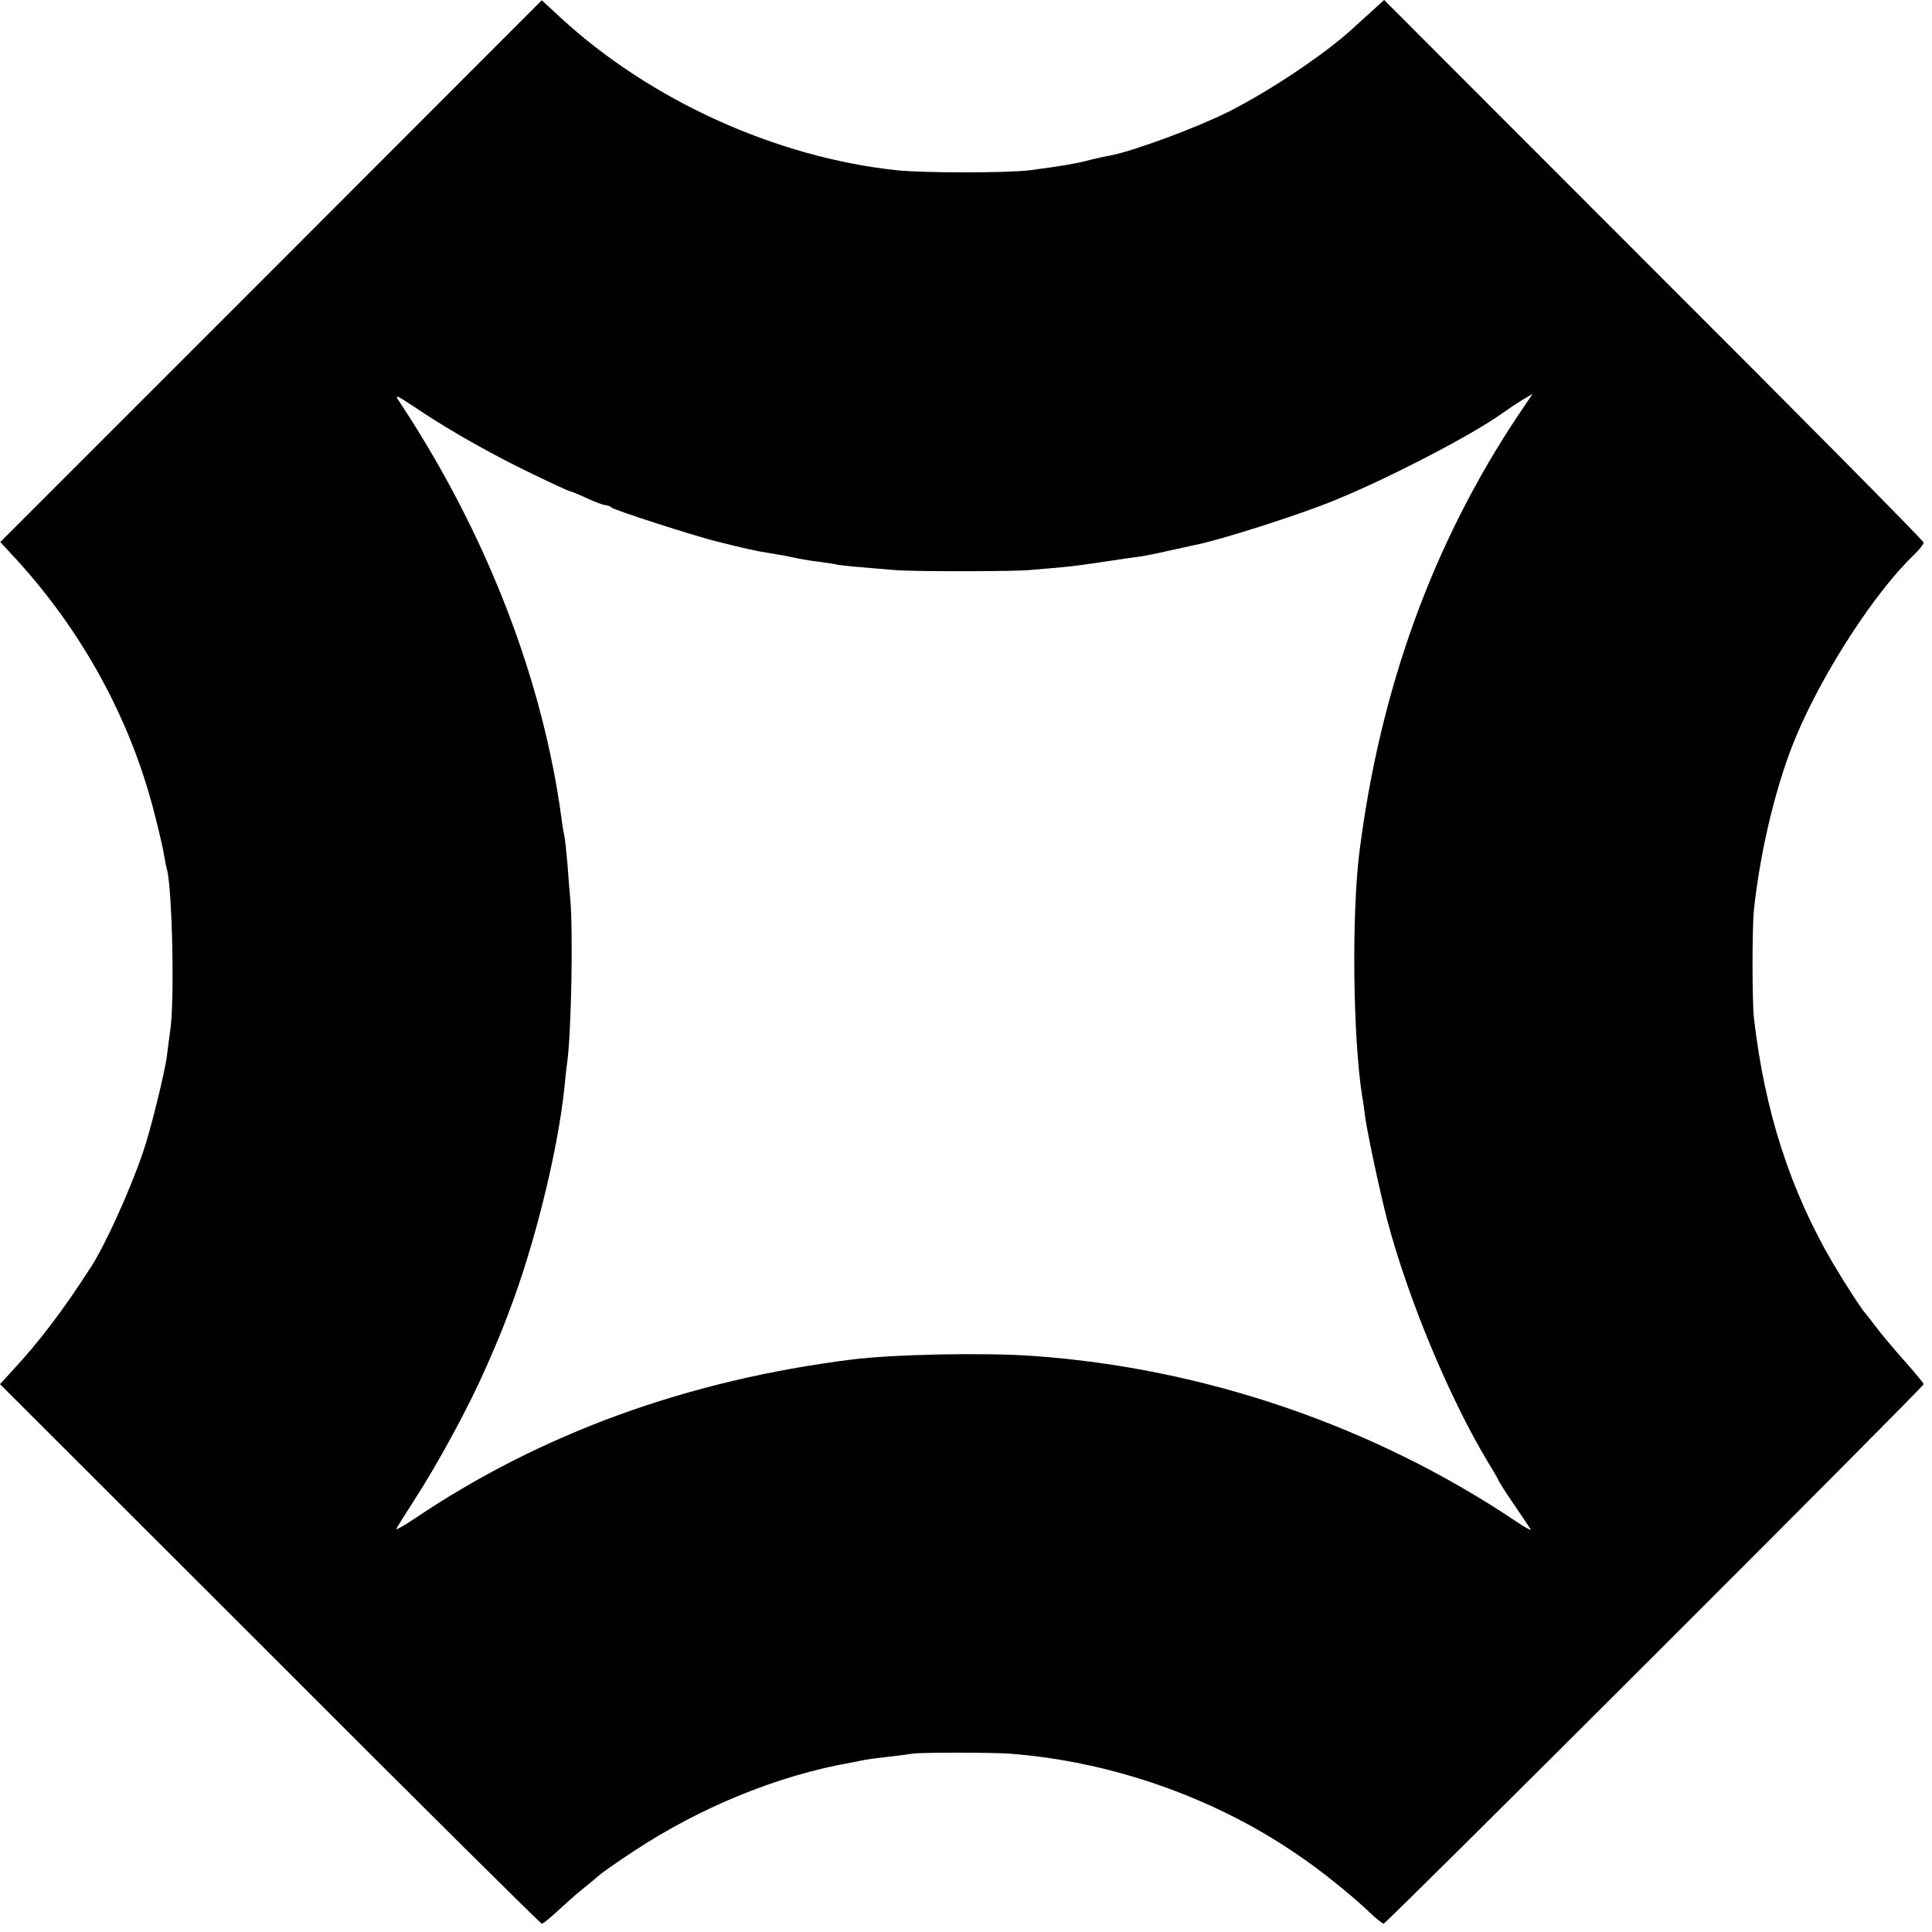 <?xml version="1.0" standalone="no"?>
<!DOCTYPE svg PUBLIC "-//W3C//DTD SVG 20010904//EN"
 "http://www.w3.org/TR/2001/REC-SVG-20010904/DTD/svg10.dtd">
<svg version="1.0" xmlns="http://www.w3.org/2000/svg"
 width="700pt" height="700pt" viewBox="0 0 700 700"
 preserveAspectRatio="xMidYMid meet">
<g transform="translate(0,700) scale(0.1,-0.1)"
fill="#000000" stroke="none">
<path d="M982 6017 l-981 -981 52 -56 c244 -265 419 -584 506 -925 16 -62 32
-130 35 -151 4 -22 8 -46 11 -54 19 -72 28 -475 12 -582 -4 -27 -9 -68 -12
-92 -7 -59 -61 -277 -87 -351 -48 -141 -137 -336 -188 -415 -103 -160 -187
-270 -284 -375 l-46 -50 978 -977 c537 -538 981 -978 985 -978 5 0 29 20 55
44 26 24 67 61 92 81 25 20 54 44 65 54 11 9 65 47 120 83 240 159 525 276
790 322 17 3 39 8 50 10 11 2 49 7 85 11 36 4 74 9 85 11 27 5 285 5 355 0
366 -28 738 -158 1040 -365 83 -56 190 -142 255 -203 27 -26 54 -48 58 -48 10
0 1957 1945 1957 1955 0 3 -33 43 -73 88 -40 45 -86 100 -102 122 -17 22 -32
42 -35 45 -13 13 -72 104 -119 183 -155 265 -247 550 -286 887 -7 60 -7 331 0
395 24 222 83 464 156 635 99 232 283 515 423 649 20 19 36 40 36 45 0 6 -440
451 -978 988 l-977 978 -45 -41 c-25 -22 -58 -53 -75 -68 -101 -91 -294 -220
-442 -295 -122 -61 -351 -145 -433 -160 -14 -2 -43 -9 -65 -14 -55 -15 -117
-25 -225 -39 -84 -10 -383 -10 -480 0 -440 47 -895 254 -1221 555 l-66 61
-981 -982z m543 -507 c109 -73 273 -165 410 -230 68 -33 127 -60 130 -60 4 0
31 -11 61 -25 30 -14 60 -25 67 -25 7 0 17 -4 23 -9 8 -9 298 -102 374 -121
123 -31 147 -36 210 -46 19 -3 53 -9 75 -14 22 -5 63 -12 90 -15 28 -4 57 -8
65 -10 13 -4 84 -10 220 -21 69 -5 429 -5 485 1 28 2 79 7 115 10 36 3 107 13
159 21 51 8 108 16 125 18 17 3 61 11 98 20 36 8 77 17 91 20 88 16 383 110
512 163 201 82 504 240 610 317 17 12 48 33 69 46 l39 23 -50 -74 c-311 -465
-503 -994 -578 -1589 -28 -230 -23 -665 10 -880 4 -19 8 -53 11 -75 9 -66 54
-274 80 -375 76 -287 225 -645 366 -879 21 -34 38 -64 38 -66 0 -2 24 -40 54
-84 30 -44 58 -86 62 -92 4 -6 -20 6 -52 28 -514 345 -1128 556 -1749 600
-179 13 -511 6 -660 -13 -596 -75 -1126 -268 -1584 -577 -40 -27 -70 -43 -65
-36 4 8 32 52 62 99 93 144 202 346 265 490 50 114 62 145 99 245 86 239 161
552 183 765 3 30 7 71 10 90 15 110 22 476 11 595 -2 22 -7 78 -10 125 -4 47
-9 92 -11 100 -2 8 -7 35 -10 60 -67 505 -271 1033 -581 1504 -28 42 -29 42
71 -24z"/>
</g>
</svg>
